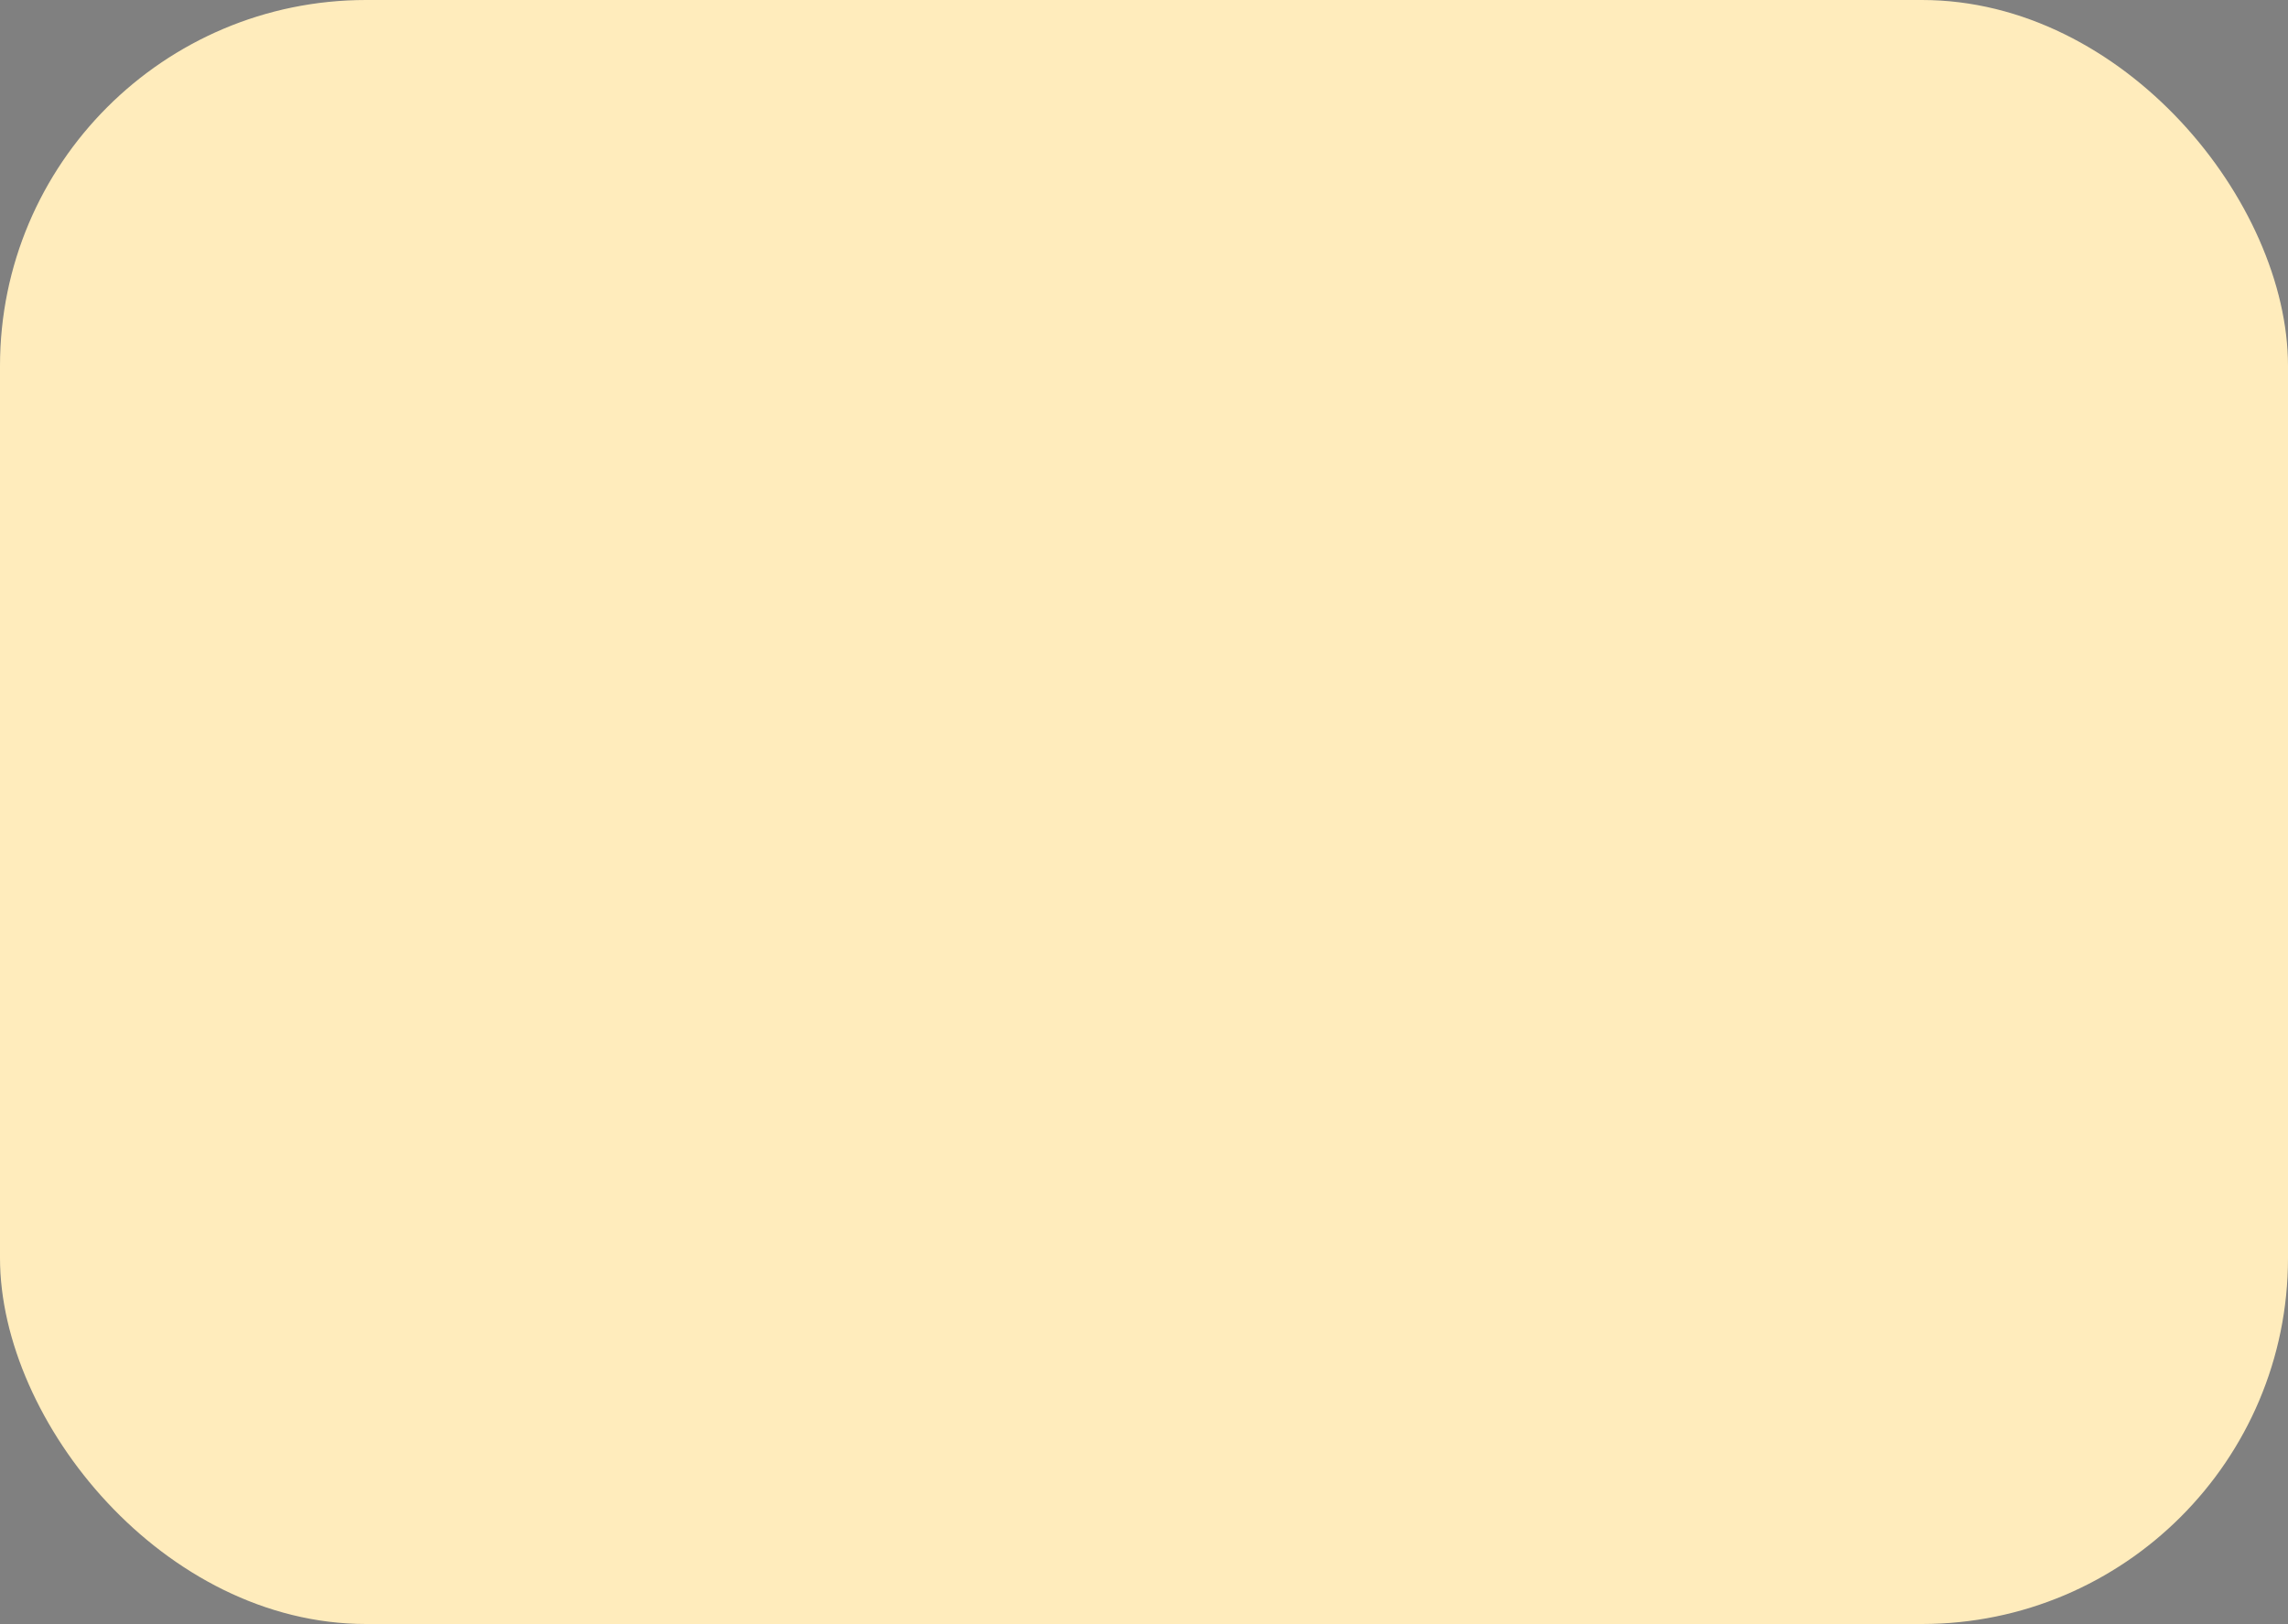 <svg id="eaHROV4UBhN1" xmlns="http://www.w3.org/2000/svg" xmlns:xlink="http://www.w3.org/1999/xlink" viewBox="0 0 200 142" shape-rendering="geometricPrecision" text-rendering="geometricPrecision" project-id="14b46a437aab421eb8fb9d4c06c3ffb4" export-id="0ccb5252b4494b76811cafecb4704d6d" cached="false">
<rect x="0" y="0" width="200" height="142" fill="#808080" stroke="none"/>
<style><![CDATA[
#eaHROV4UBhN4_ts {animation: eaHROV4UBhN4_ts__ts 1000ms linear 1 normal forwards}@keyframes eaHROV4UBhN4_ts__ts { 0% {transform: translate(50px,23.92px) scale(0,0)} 50% {transform: translate(50px,23.92px) scale(0,0);animation-timing-function: cubic-bezier(0.175,0.885,0.32,1.275)} 100% {transform: translate(50px,23.92px) scale(1,1)}}
]]></style>
<rect width="200" height="142" rx="32" ry="32" fill="#ffecbc" stroke-width="0"/><g transform="translate(51.116 47.08)"><g id="eaHROV4UBhN4_ts" transform="translate(50,23.92) scale(0,0)"><g transform="translate(-50,-50.001)"><polyline points="38.09,46.13 49.18,57.22 71.35,35.84" fill="none" stroke="#000" stroke-width="7" stroke-linecap="round" stroke-linejoin="round"/><path d="M75,50c0,11.172-7.412,20.988-18.157,24.046s-22.215-1.384-28.097-10.882-4.749-21.746,2.777-30.003s19.616-10.519,29.617-5.541" fill="none" stroke="#000" stroke-width="7" stroke-linecap="round" stroke-linejoin="round"/></g></g></g></svg>
